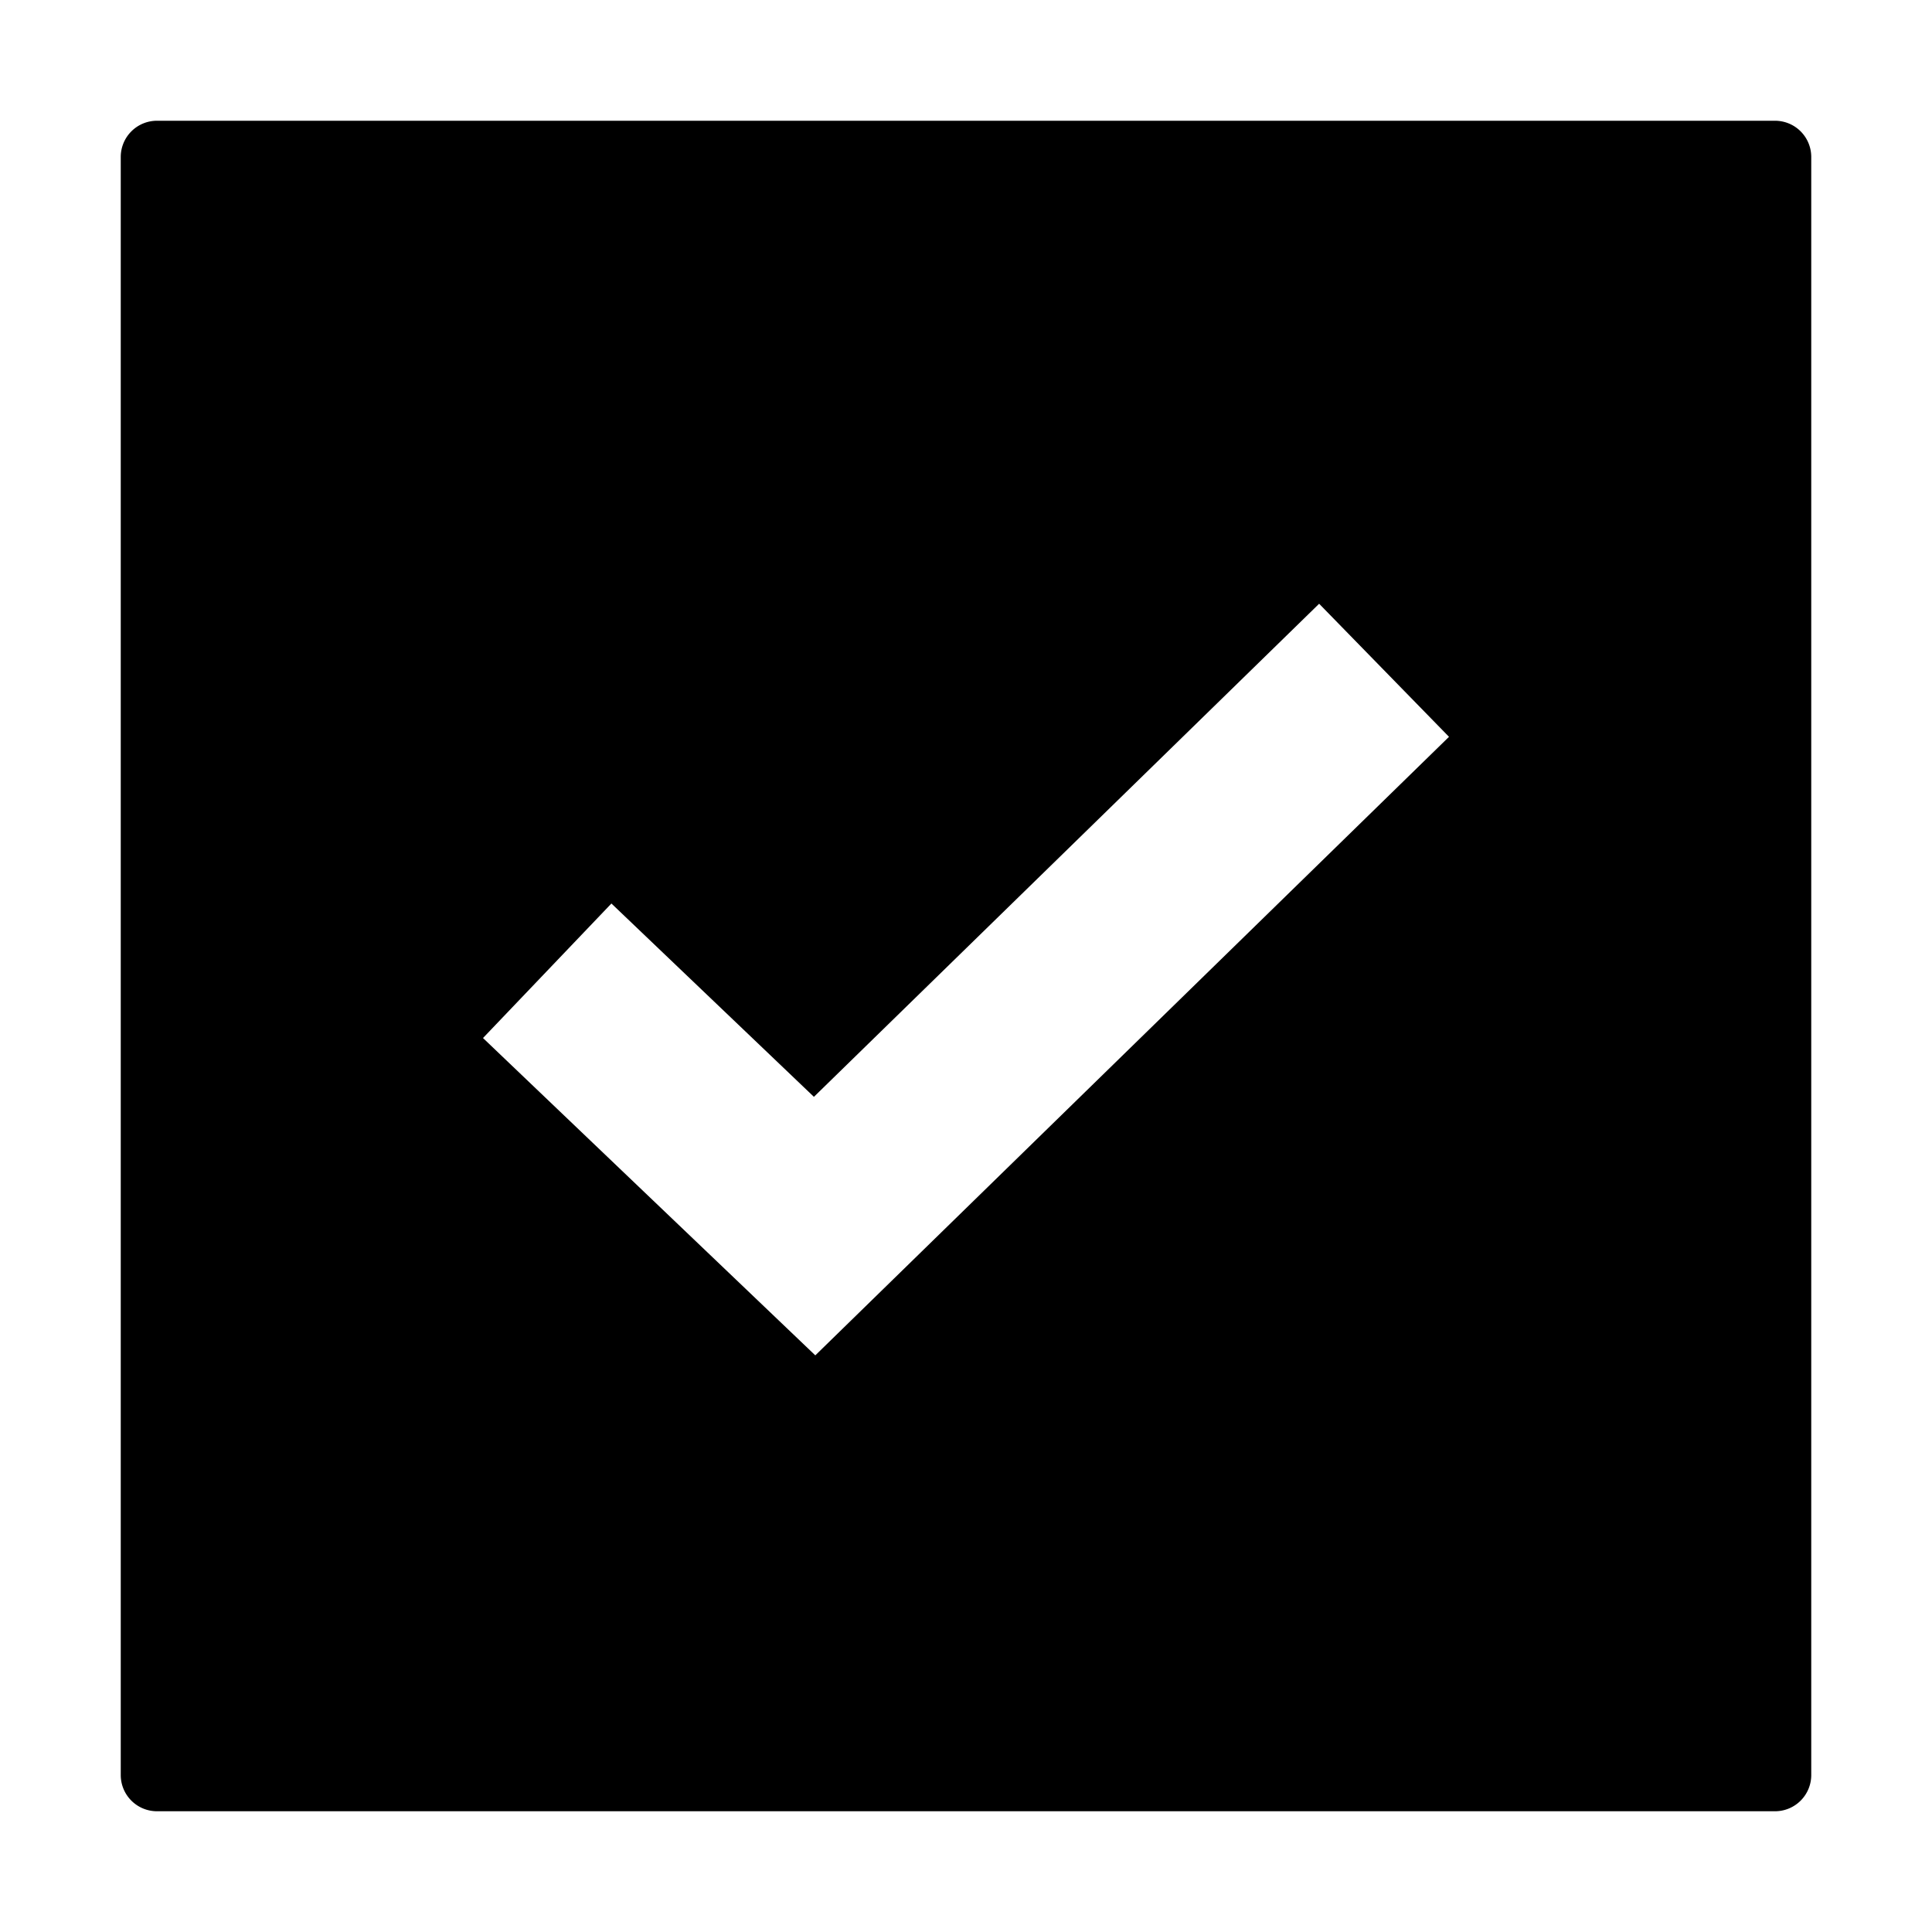<svg xmlns="http://www.w3.org/2000/svg" viewBox="0 0 1024 1024" version="1.1"><path d="M83.2 64h857.6a19.2 19.2 0 0 1 19.2 19.2v857.6a19.2 19.2 0 0 1-19.2 19.2H83.2a19.2 19.2 0 0 1-19.2-19.2V83.2a19.2 19.2 0 0 1 19.2-19.2z m615.968 256l-267.776 261.344-107.328-102.464L256 550.176l176.128 168.192L768 390.528 699.168 320z" fill="#000000" p-id="3597"></path></svg>
